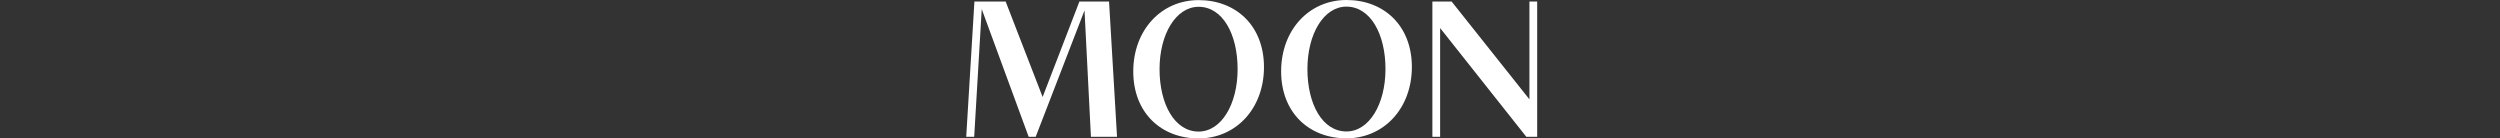 <svg width="903" height="50" viewBox="0 0 903 50" fill="none" xmlns="http://www.w3.org/2000/svg">
<rect x="0" y="0" width="903" height="50" fill="#333333" stroke="none"/>
<path d="M371.555 49.41H374.093L391.727 3.769L394.044 49.41H403.472L400.588 0.551H389.884L376.597 35.031L363.242 0.551H351.958L349 49.41H351.878L354.602 3.297L371.555 49.41ZM517.377 49.41H520.175V10.132L551.31 49.41H555.23V0.551H552.432V35.883L524.328 0.551H517.377V49.41ZM432.938 50C419.417 50 409.335 40.733 409.335 25.809C409.335 10.886 419.417 0.039 432.938 0.039C446.459 0.039 456.549 9.313 456.549 24.236C456.549 39.16 446.466 50 432.938 50ZM432.938 47.523C441.104 47.523 447.027 37.692 447.027 24.977C447.027 12.262 441.585 2.458 432.938 2.458C424.779 2.458 418.829 12.289 418.829 24.977C418.829 37.666 424.298 47.523 432.938 47.523ZM486.355 49.961C472.827 49.961 462.745 40.693 462.745 25.764C462.745 10.834 472.827 0 486.355 0C499.883 0 509.966 9.267 509.966 24.197C509.966 39.127 499.85 49.961 486.322 49.961H486.355ZM486.355 47.483C494.515 47.483 500.437 37.652 500.437 24.938C500.437 12.223 494.949 2.392 486.322 2.392C478.156 2.392 472.24 12.223 472.24 24.938C472.24 37.652 477.675 47.483 486.322 47.483H486.355Z" fill="white"/>
</svg>
